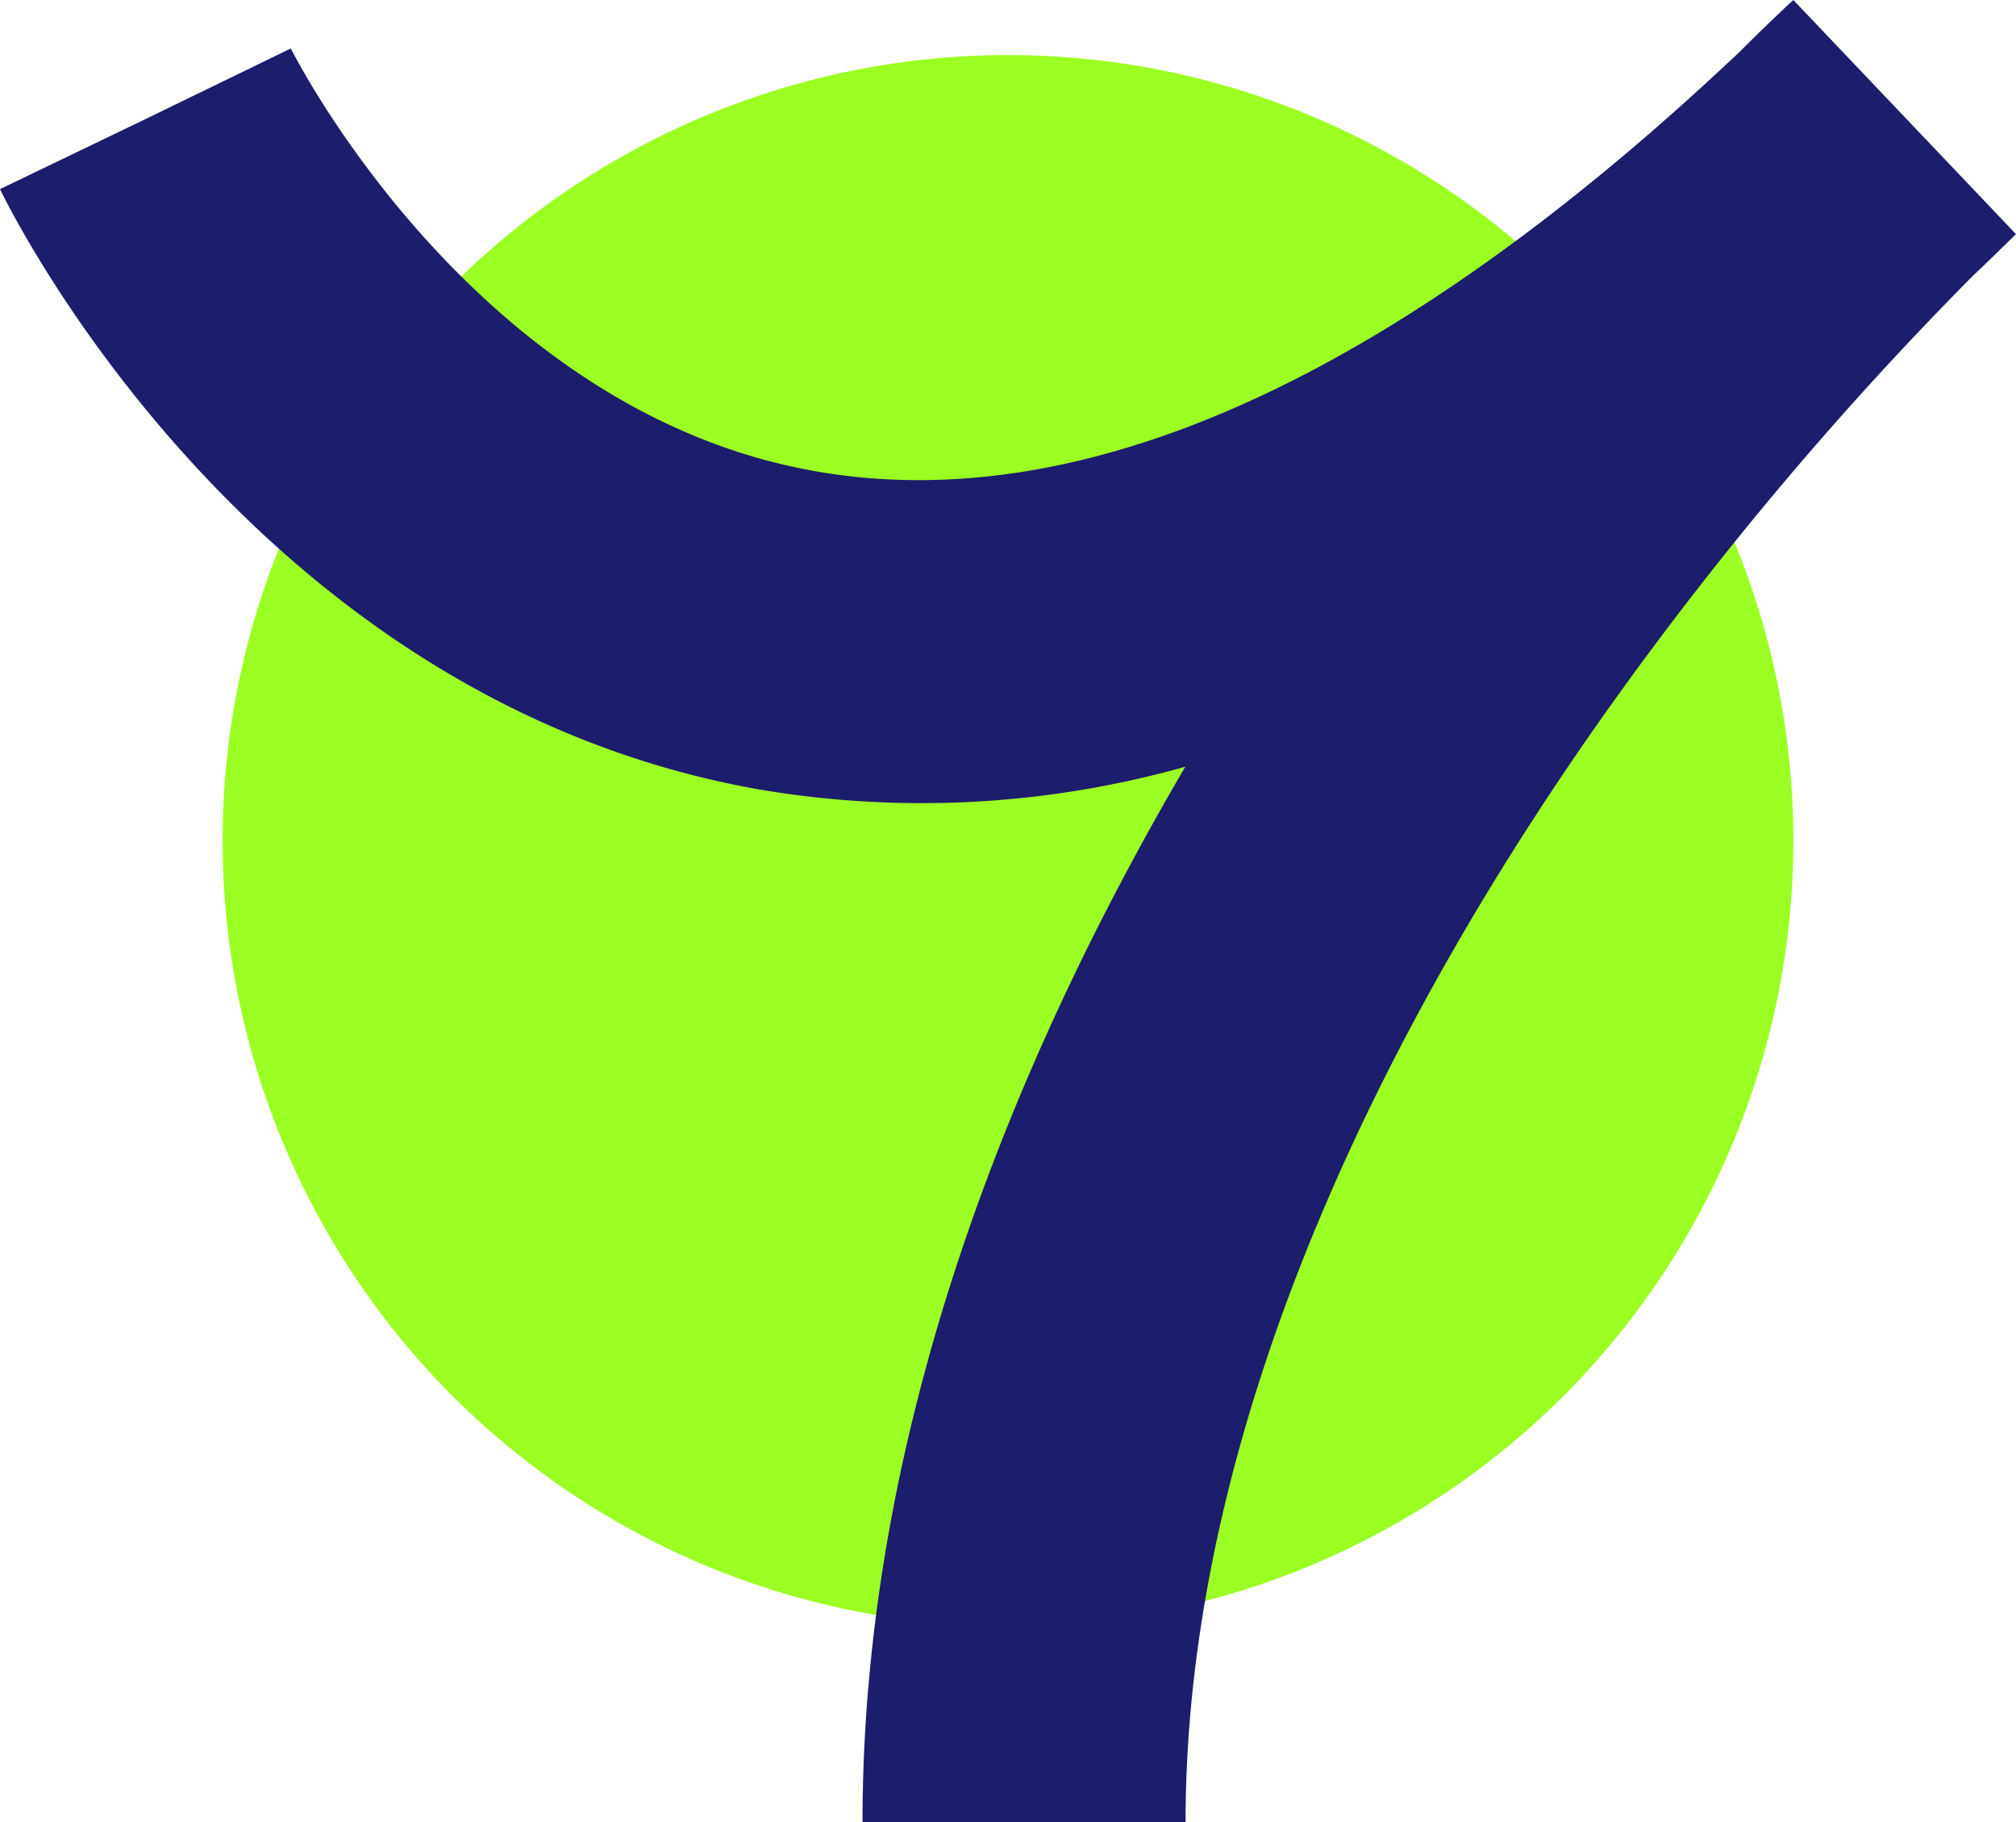 <svg xmlns="http://www.w3.org/2000/svg" width="214.159" height="193.534" viewBox="0 0 214.159 193.534">
  <g id="Group_4" data-name="Group 4" transform="translate(0 -1286.166)">
    <circle id="Ellipse_1" data-name="Ellipse 1" cx="83.431" cy="83.431" r="83.431" transform="translate(23.648 1292.014)" fill="#9bff23"/>
    <g id="Group_3" data-name="Group 3" transform="translate(0 1286.166)">
      <path id="Path_2" data-name="Path 2" d="M125.944,1479.7H91.625c0-41.156,15.529-80.084,34.289-112.1a103.284,103.284,0,0,1-45.04,2.452c-54.121-9.39-79.807-61.579-80.874-63.8l30.925-14.883-15.463,7.442,15.433-7.5c.19.387,19.43,38.759,56.09,44.967,28.492,4.83,61.373-10.177,97.8-44.594,3.158-3.15,5.2-5.041,5.721-5.519l23.649,24.864q-2.34,2.309-4.67,4.528a369.582,369.582,0,0,0-40.412,48.4C149.4,1392.179,125.944,1435.165,125.944,1479.7Z" transform="translate(0 -1286.166)" fill="#1d1d6d"/>
    </g>
  </g>
</svg>
